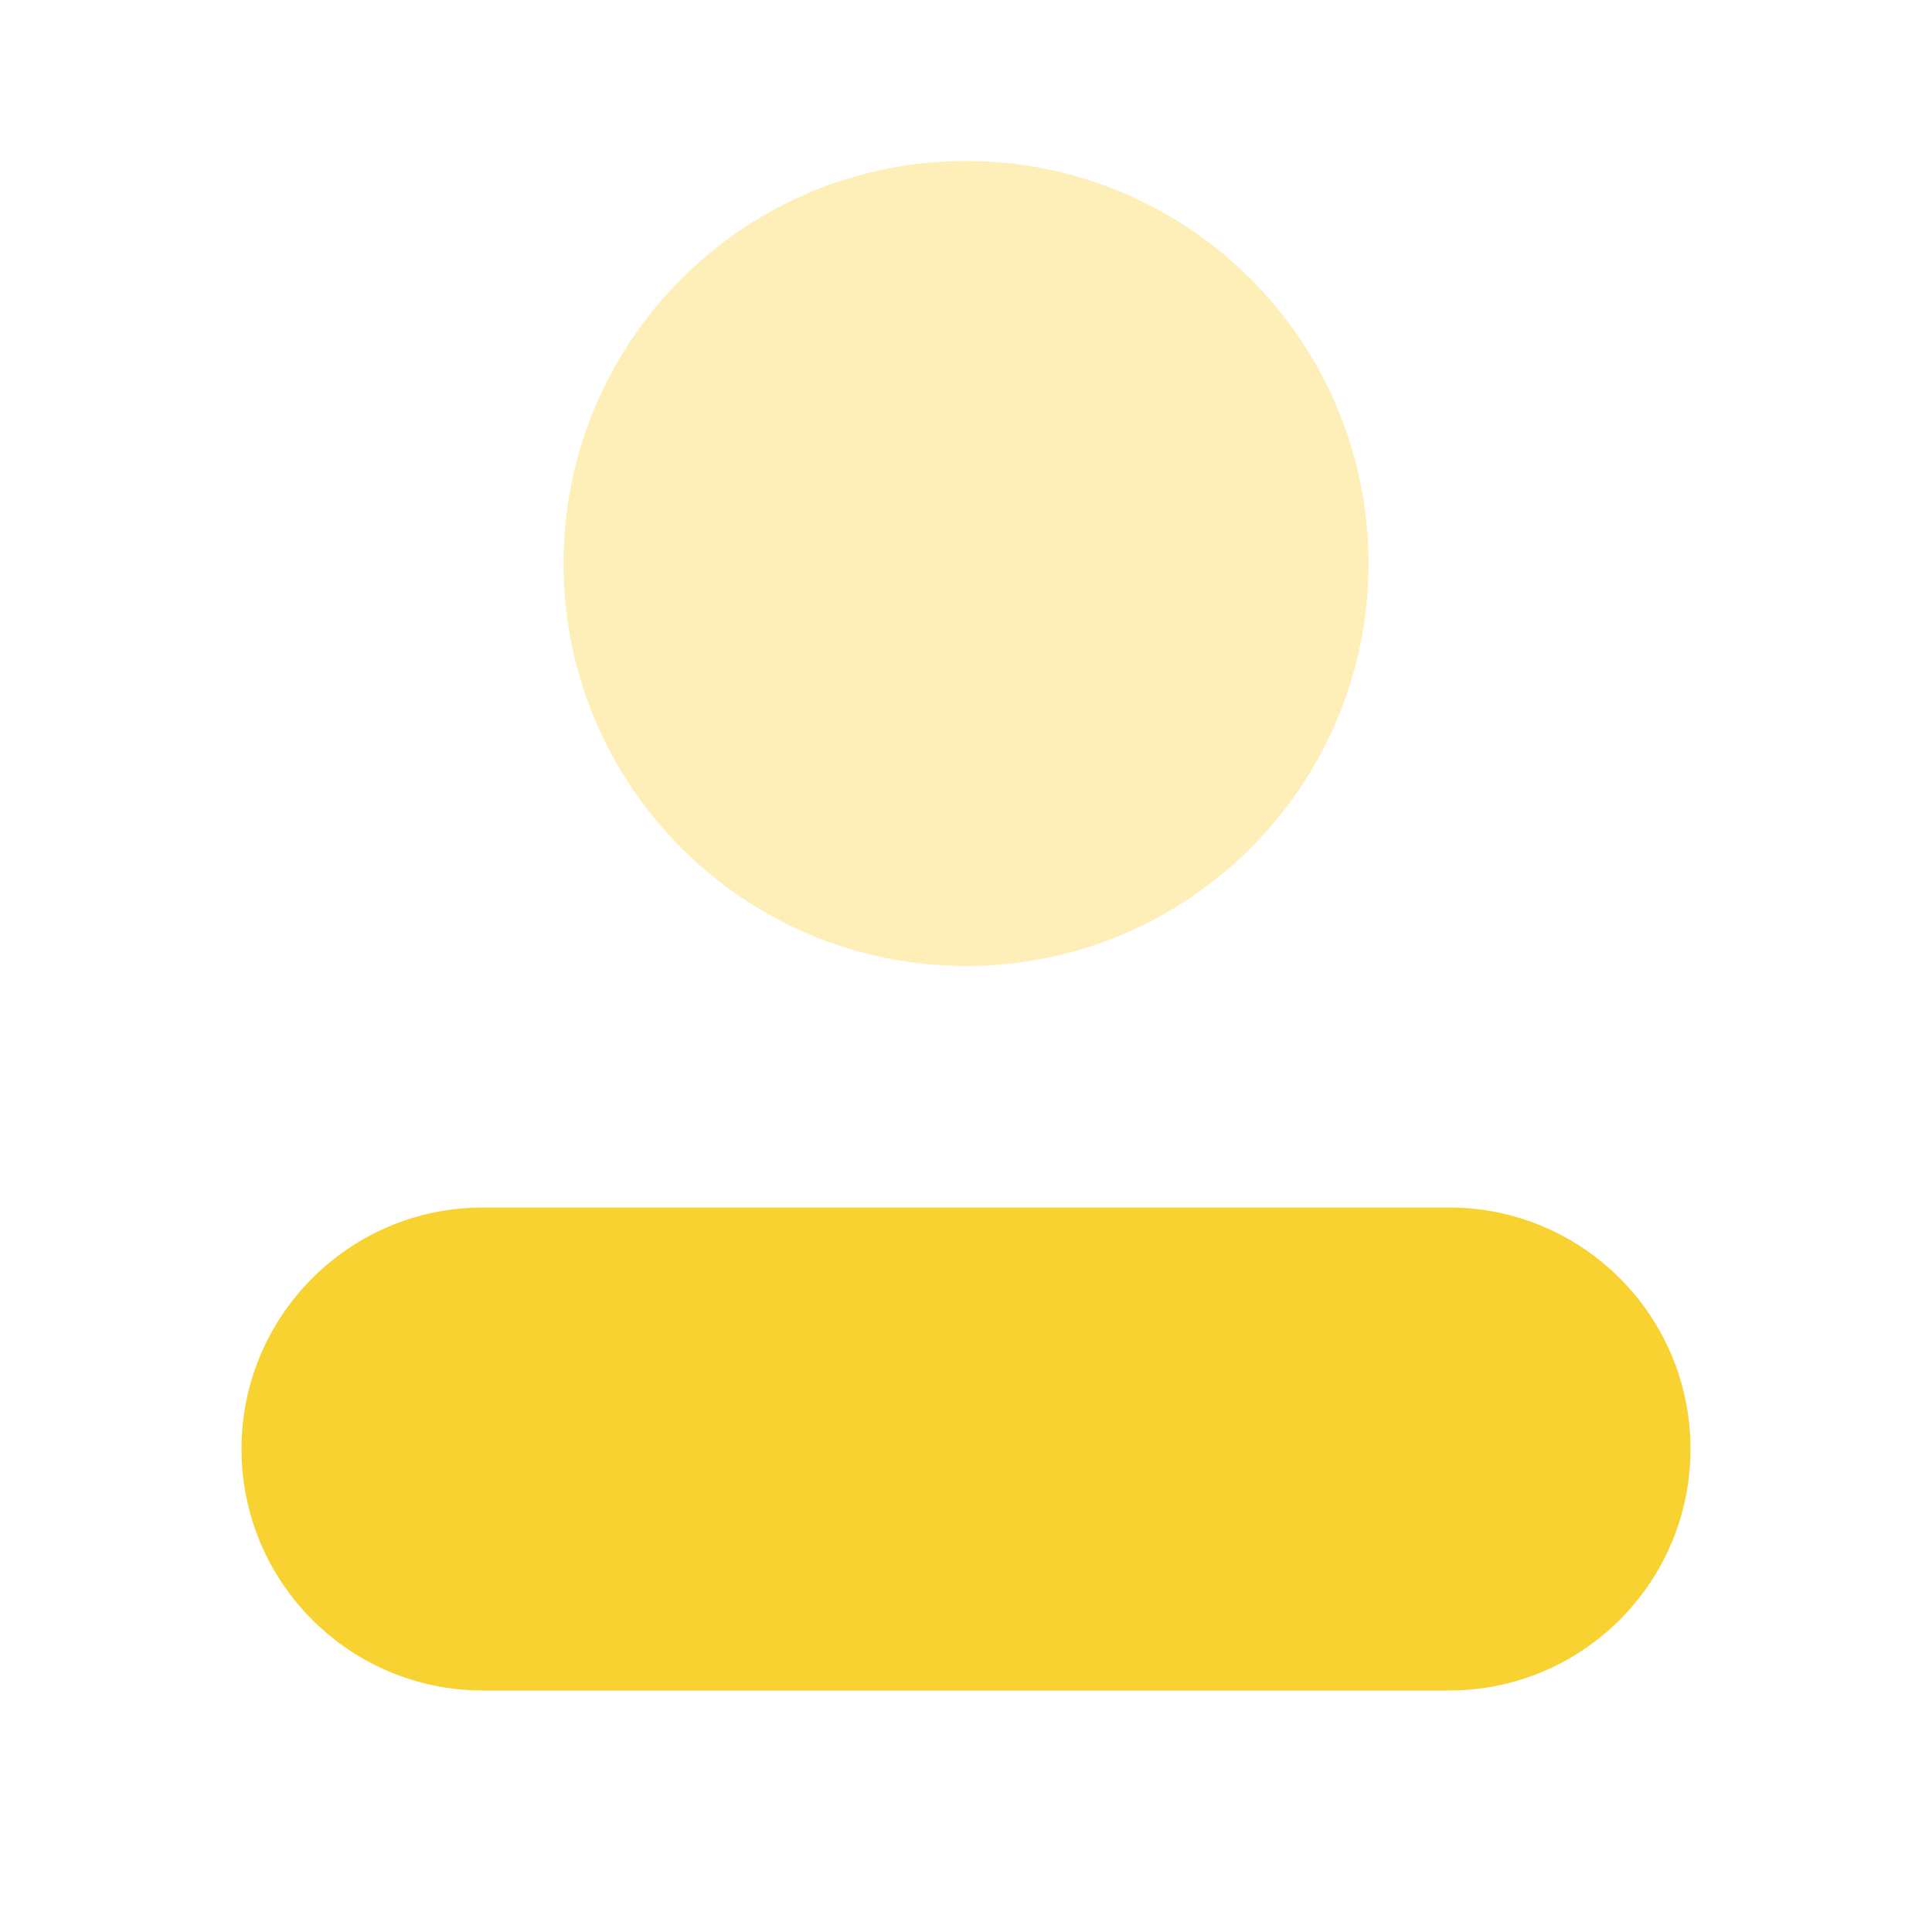 <svg width="40" height="40" viewBox="0 0 40 40" fill="none" xmlns="http://www.w3.org/2000/svg">
<g clip-path="url(#clip0_6325_9649)">
<path opacity="0.35" d="M20 20C24.602 20 28.333 16.269 28.333 11.667C28.333 7.064 24.602 3.333 20 3.333C15.398 3.333 11.667 7.064 11.667 11.667C11.667 16.269 15.398 20 20 20Z" fill="#F8D231"/>
<path d="M30 25H10C7.238 25 5 27.238 5 30C5 32.762 7.238 35 10 35H30C32.762 35 35 32.762 35 30C35 27.238 32.762 25 30 25Z" fill="#F8D231"/>
</g>
<defs>
<clipPath id="clip0_6325_9649">
<rect width="40" height="40" fill="white"/>
</clipPath>
</defs>
</svg>
